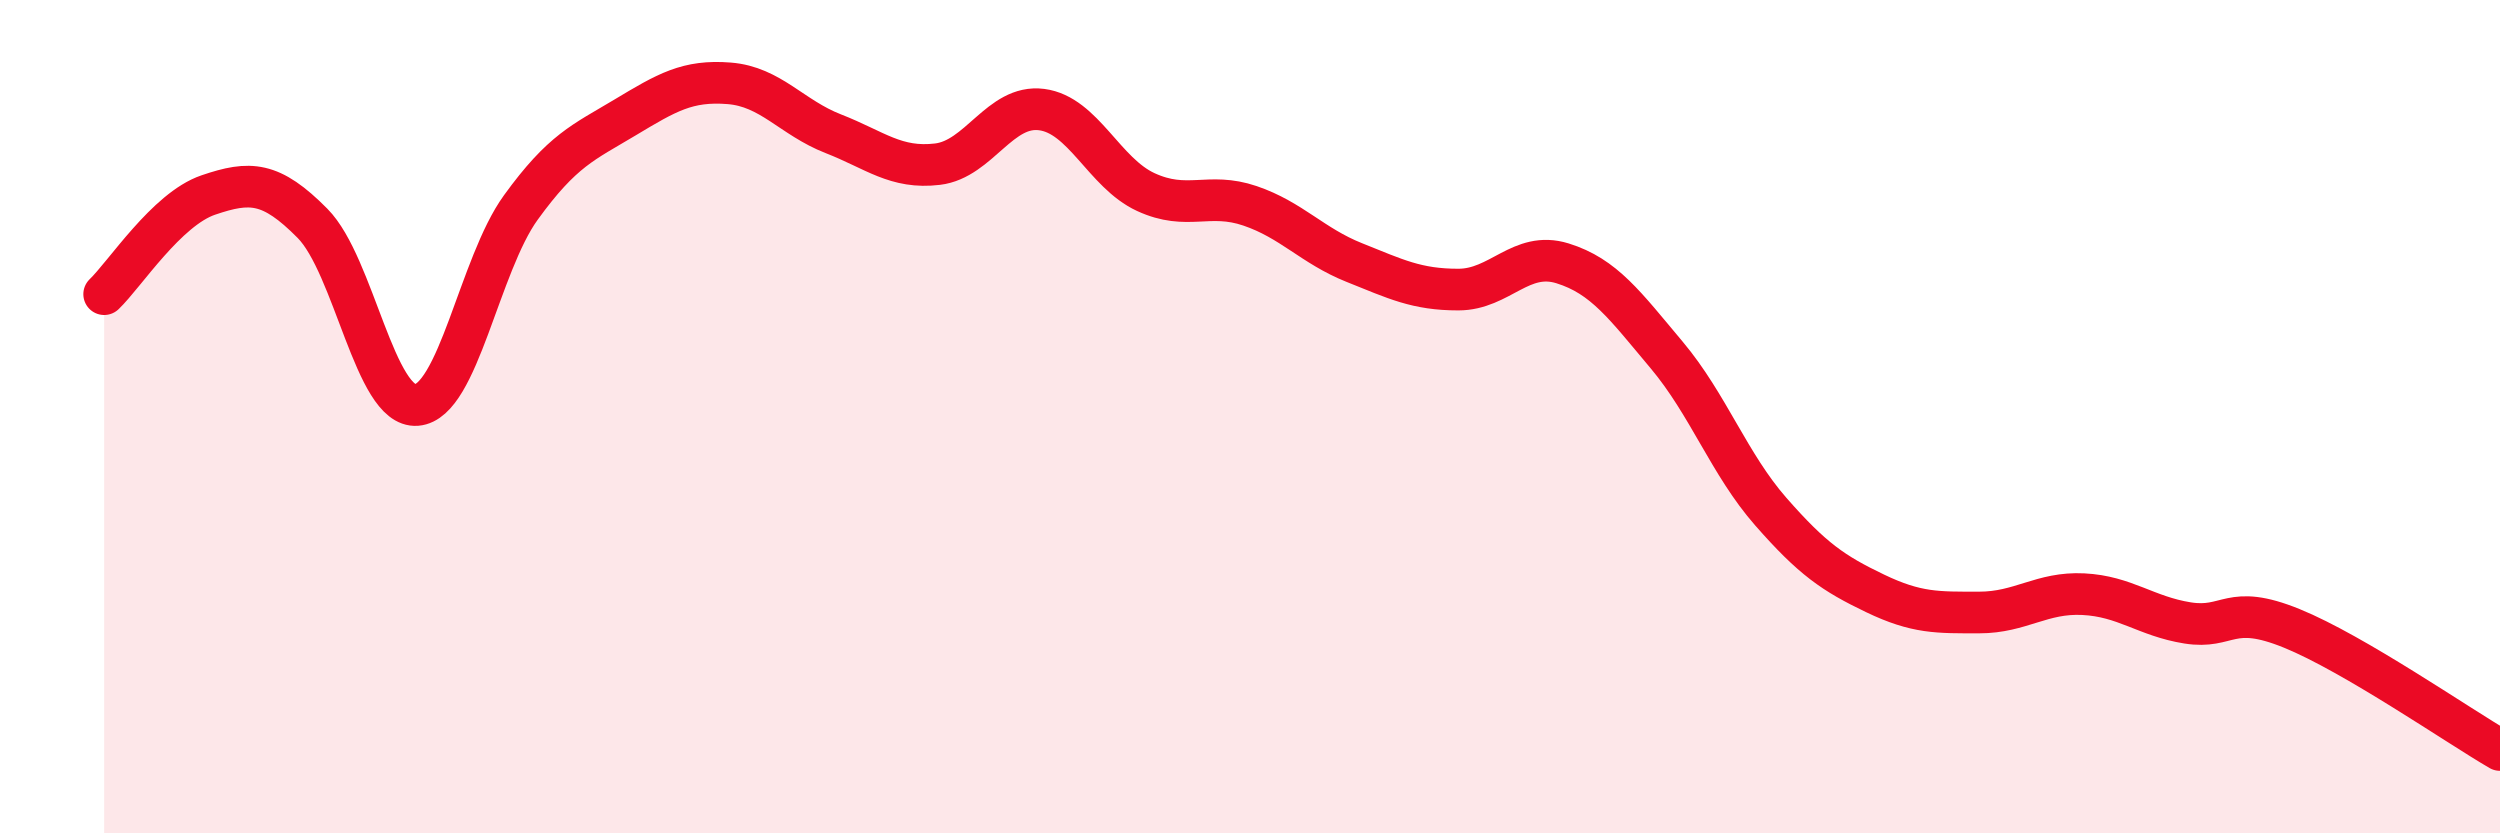 
    <svg width="60" height="20" viewBox="0 0 60 20" xmlns="http://www.w3.org/2000/svg">
      <path
        d="M 2.5,7.06 C 3,6.58 4,5.02 5,4.68 C 6,4.34 6.5,4.35 7.5,5.36 C 8.5,6.37 9,9.8 10,9.72 C 11,9.64 11.5,6.36 12.5,4.98 C 13.5,3.6 14,3.42 15,2.82 C 16,2.22 16.5,1.92 17.5,2 C 18.5,2.08 19,2.82 20,3.21 C 21,3.6 21.5,4.06 22.5,3.94 C 23.5,3.82 24,2.5 25,2.63 C 26,2.76 26.5,4.15 27.5,4.61 C 28.5,5.07 29,4.6 30,4.94 C 31,5.28 31.5,5.9 32.5,6.3 C 33.5,6.7 34,6.95 35,6.95 C 36,6.95 36.5,6.01 37.5,6.32 C 38.5,6.63 39,7.33 40,8.52 C 41,9.71 41.5,11.14 42.5,12.28 C 43.5,13.42 44,13.76 45,14.24 C 46,14.72 46.5,14.7 47.5,14.7 C 48.5,14.7 49,14.21 50,14.26 C 51,14.31 51.5,14.79 52.5,14.95 C 53.5,15.11 53.5,14.47 55,15.08 C 56.5,15.69 59,17.42 60,18L60 20L2.5 20Z"
        fill="#EB0A25"
        opacity="0.1"
        stroke-linecap="round"
        stroke-linejoin="round"
      />
      <path
        d="M 2.5,7.06 C 3,6.58 4,5.02 5,4.68 C 6,4.34 6.5,4.35 7.5,5.36 C 8.5,6.37 9,9.8 10,9.72 C 11,9.64 11.5,6.36 12.5,4.98 C 13.5,3.6 14,3.42 15,2.82 C 16,2.22 16.5,1.92 17.5,2 C 18.5,2.08 19,2.82 20,3.21 C 21,3.6 21.5,4.06 22.5,3.94 C 23.5,3.82 24,2.5 25,2.63 C 26,2.76 26.5,4.15 27.5,4.61 C 28.5,5.07 29,4.6 30,4.94 C 31,5.28 31.5,5.9 32.5,6.3 C 33.5,6.7 34,6.95 35,6.95 C 36,6.95 36.5,6.01 37.5,6.32 C 38.5,6.63 39,7.33 40,8.52 C 41,9.71 41.5,11.14 42.5,12.28 C 43.5,13.42 44,13.76 45,14.24 C 46,14.72 46.5,14.7 47.5,14.7 C 48.5,14.7 49,14.21 50,14.26 C 51,14.31 51.5,14.79 52.5,14.95 C 53.5,15.11 53.5,14.47 55,15.08 C 56.5,15.69 59,17.42 60,18"
        stroke="#EB0A25"
        stroke-width="1"
        fill="none"
        stroke-linecap="round"
        stroke-linejoin="round"
      />
    </svg>
  